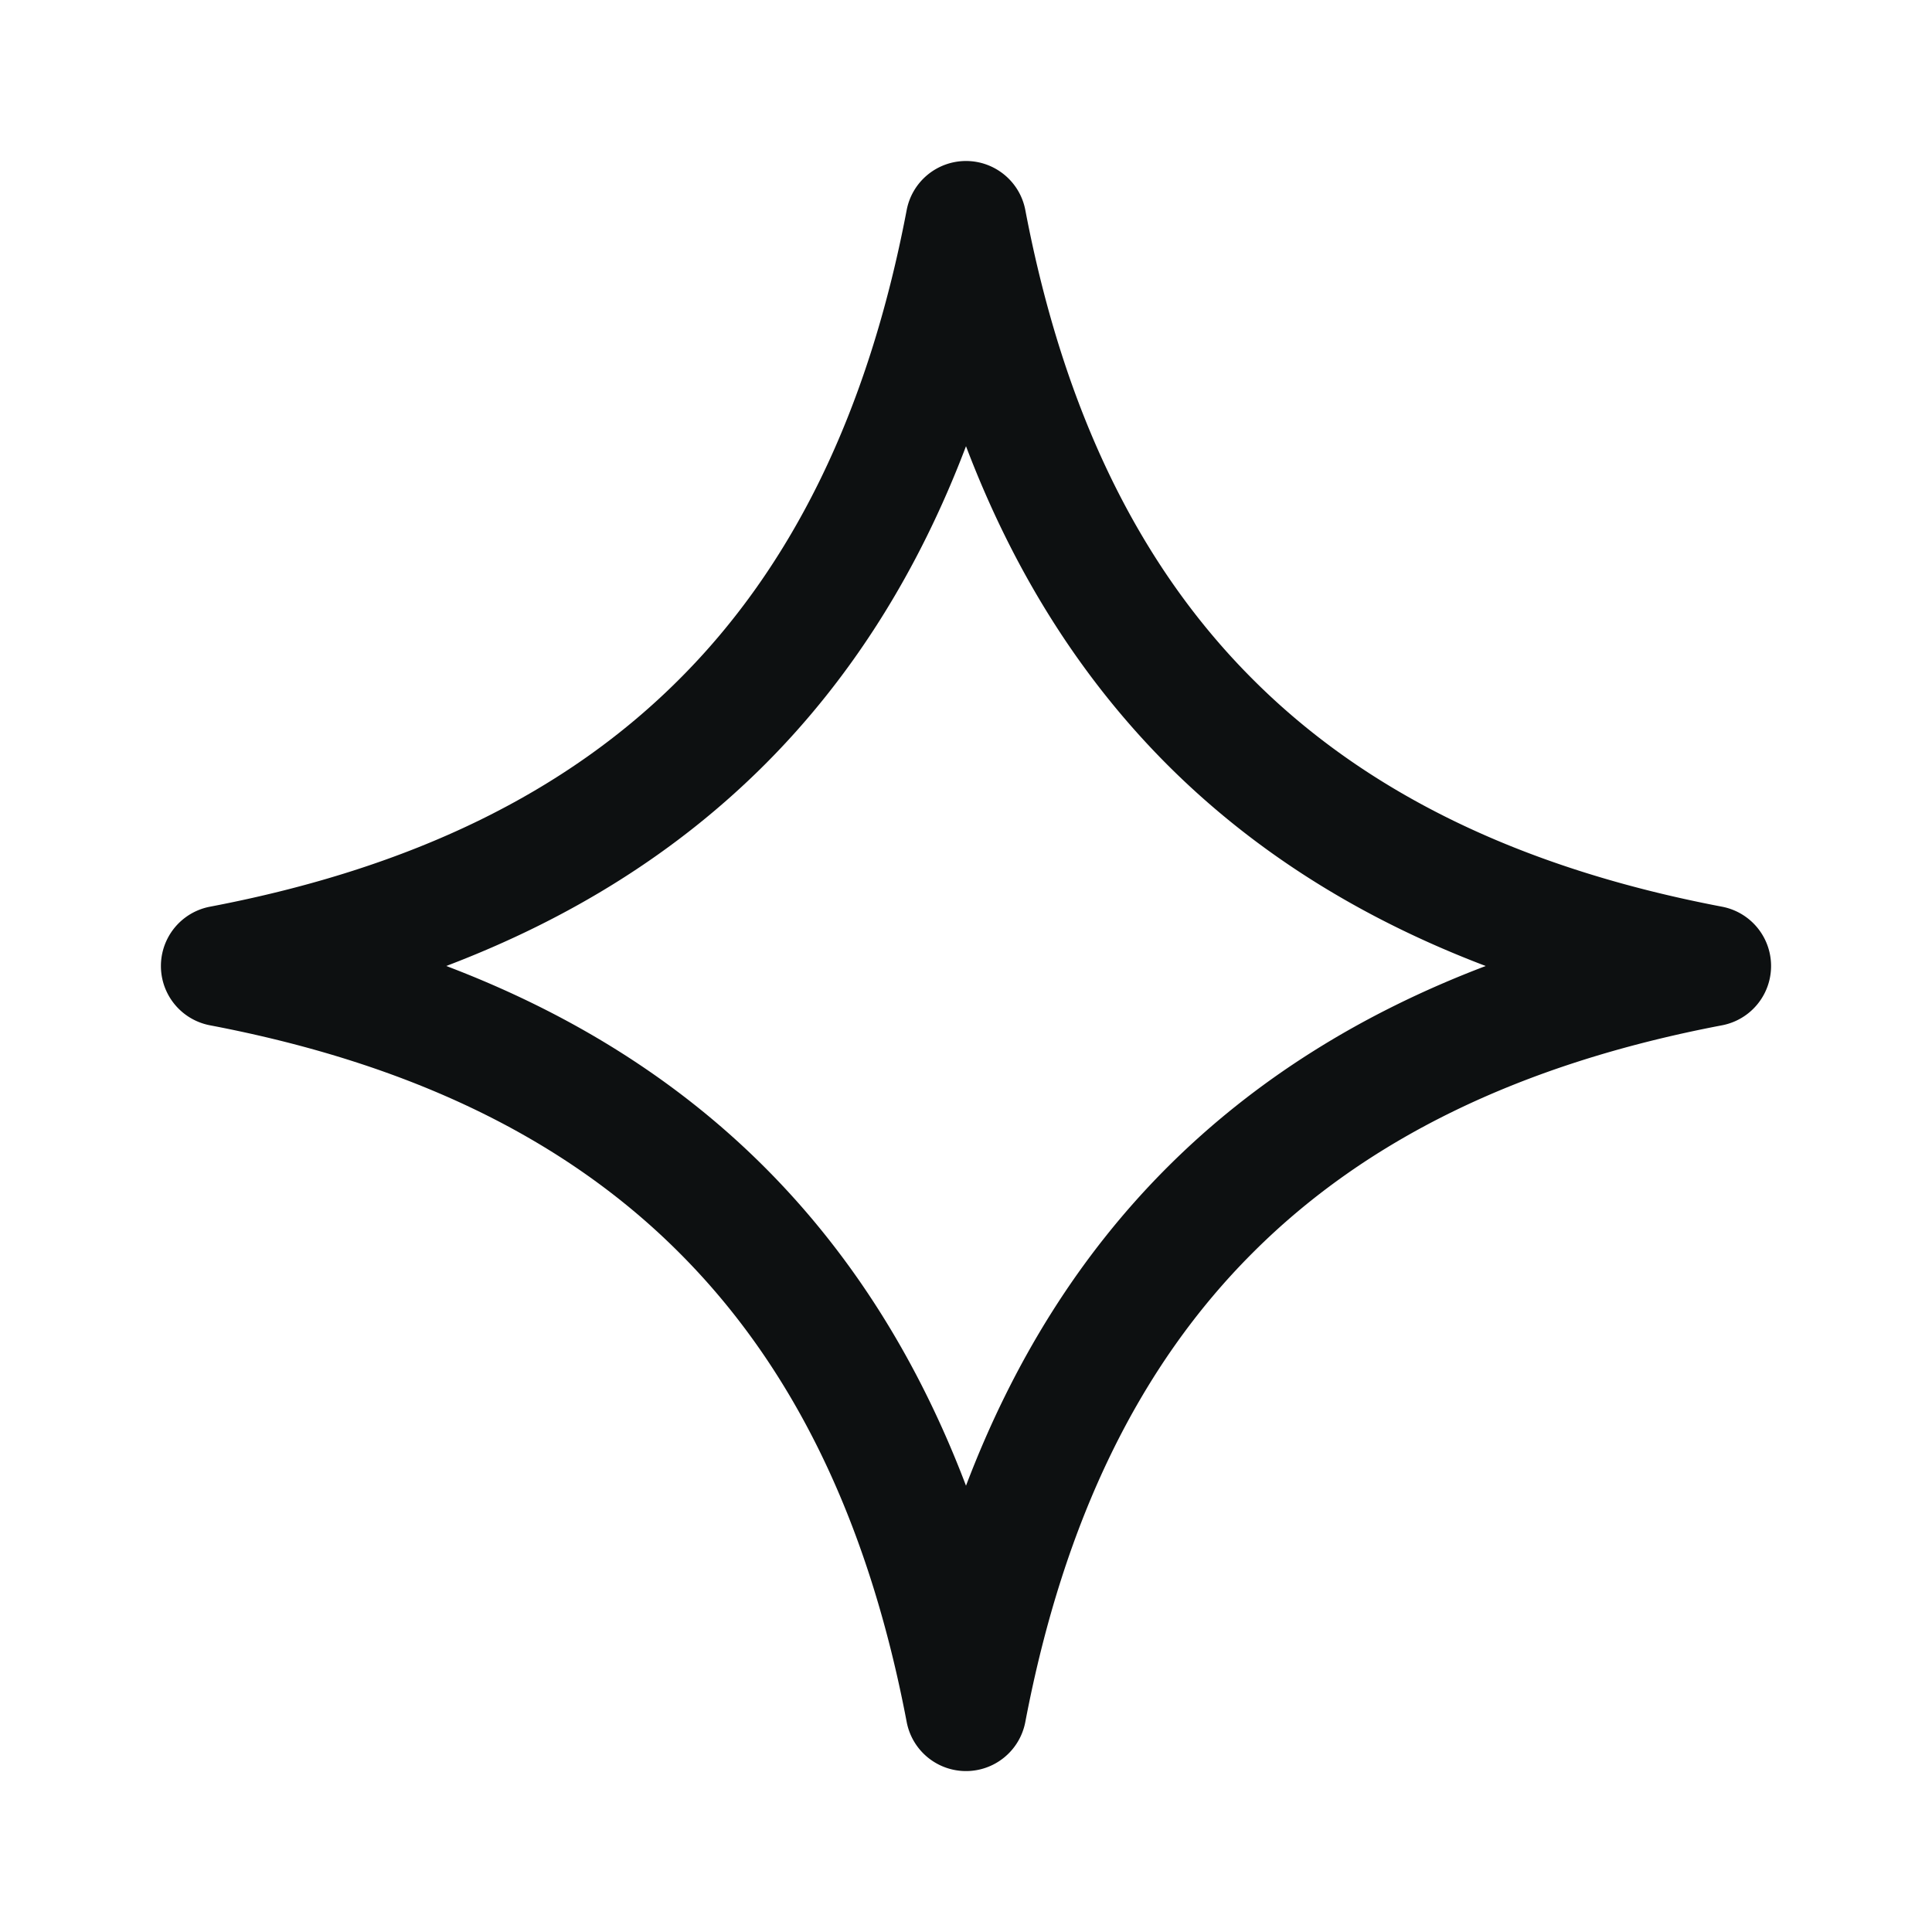 <svg xmlns="http://www.w3.org/2000/svg" width="24" height="24" fill="none" viewBox="0 0 24 24"><path fill="#0D1011" fill-rule="evenodd" d="M12 2c.36 0 .67.256.737.61.479 2.514 1.423 4.427 2.825 5.828 1.4 1.402 3.315 2.346 5.828 2.825a.75.75 0 0 1 0 1.474c-2.514.479-4.427 1.423-5.828 2.825-1.402 1.4-2.346 3.315-2.825 5.828a.75.75 0 0 1-1.474 0c-.479-2.514-1.423-4.427-2.825-5.828-1.4-1.402-3.314-2.346-5.828-2.825a.75.75 0 0 1 0-1.474c2.514-.479 4.427-1.423 5.828-2.825 1.402-1.4 2.346-3.314 2.825-5.828A.75.75 0 0 1 12 2M5.544 12c1.548.588 2.87 1.415 3.955 2.5 1.086 1.087 1.913 2.408 2.501 3.956.588-1.548 1.415-2.87 2.5-3.955 1.087-1.086 2.408-1.913 3.956-2.501-1.548-.588-2.87-1.415-3.955-2.5C13.415 8.412 12.588 7.091 12 5.543c-.588 1.548-1.415 2.87-2.5 3.955C8.412 10.585 7.091 11.412 5.543 12" clip-rule="evenodd"/></svg>
